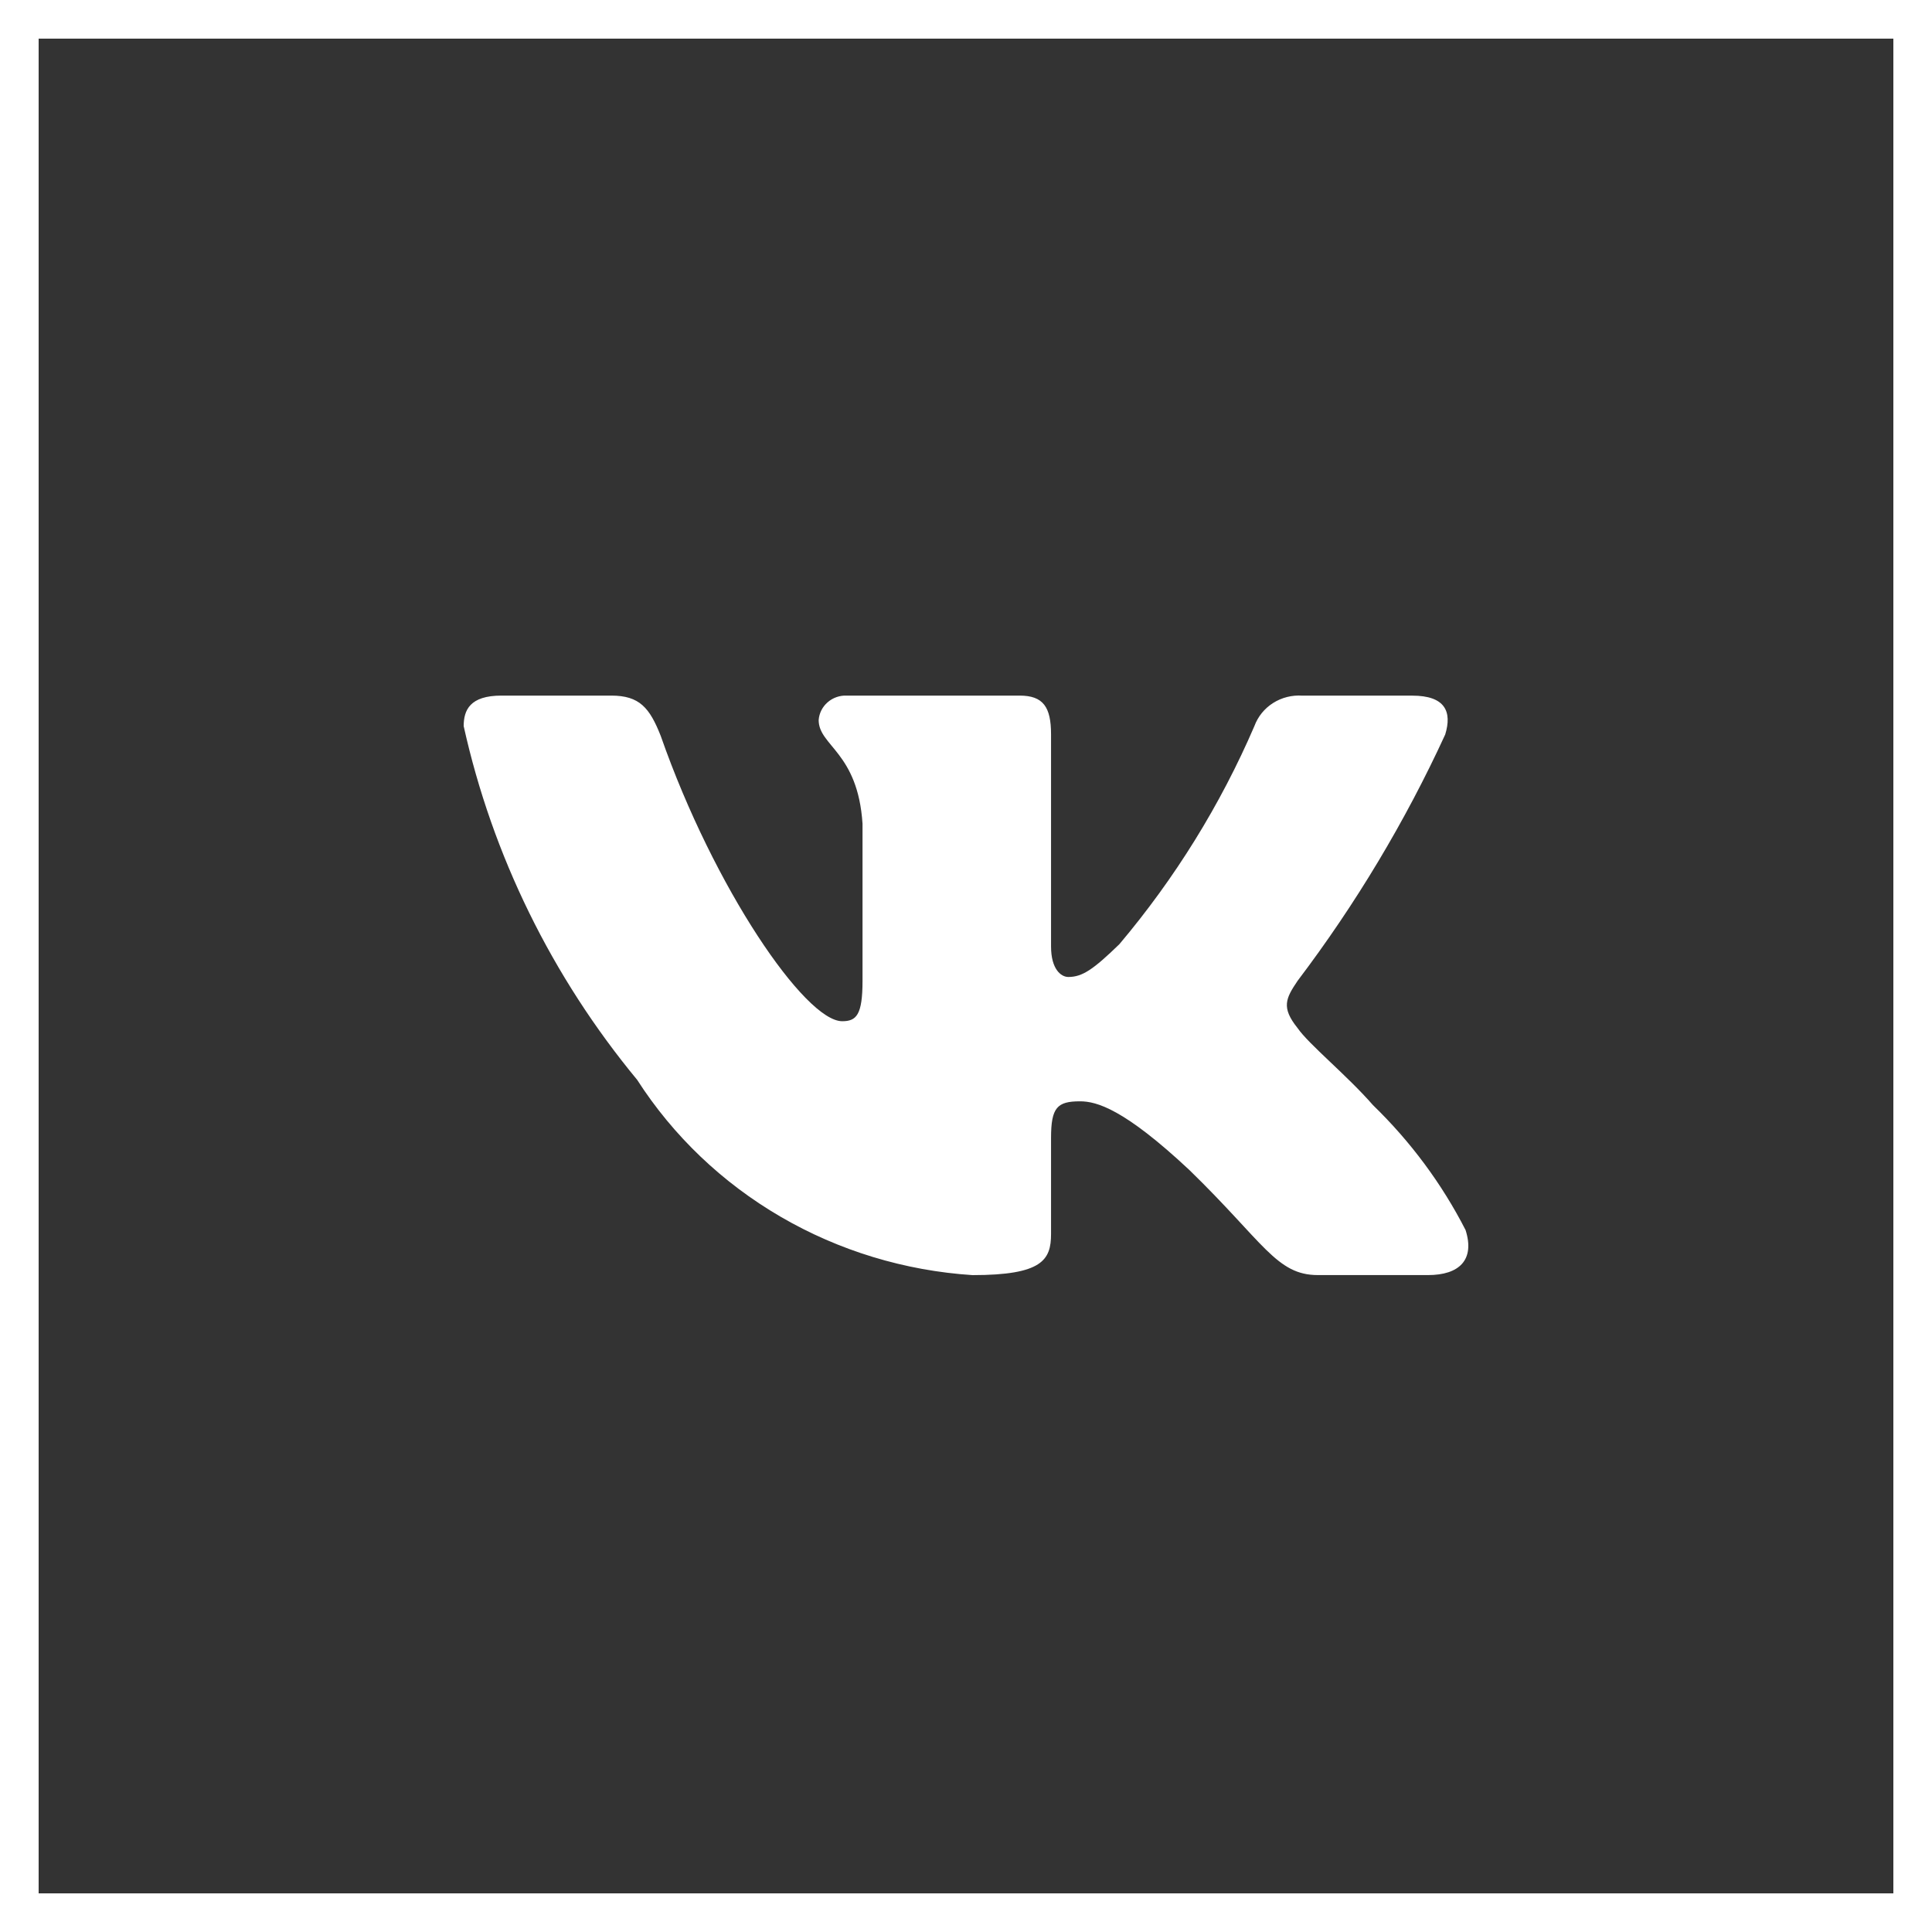 <?xml version="1.0" encoding="UTF-8"?> <svg xmlns="http://www.w3.org/2000/svg" width="50" height="50" viewBox="0 0 50 50" fill="none"><rect x="0" y="0" width="50" height="50" fill="#333333" stroke="none"/><rect x="0.5" y="0.5" width="49" height="49" stroke="white"></rect><path d="M36.955 32.999H34.108C33.032 32.999 32.708 32.152 30.778 30.277C29.091 28.698 28.379 28.502 27.952 28.502C27.362 28.502 27.201 28.659 27.201 29.448V31.934C27.201 32.606 26.976 33 25.168 33C23.413 32.886 21.711 32.368 20.202 31.489C18.694 30.611 17.422 29.397 16.491 27.948C14.282 25.276 12.744 22.141 12 18.792C12 18.377 12.162 18.002 12.976 18.002H15.82C16.551 18.002 16.814 18.318 17.101 19.049C18.482 22.995 20.839 26.429 21.796 26.429C22.162 26.429 22.322 26.271 22.322 25.383V21.318C22.201 19.463 21.187 19.306 21.187 18.635C21.2 18.458 21.283 18.293 21.419 18.175C21.555 18.056 21.734 17.994 21.916 18.002H26.388C26.999 18.002 27.201 18.297 27.201 19.007V24.495C27.201 25.088 27.463 25.284 27.648 25.284C28.014 25.284 28.296 25.088 28.969 24.436C30.409 22.729 31.587 20.827 32.464 18.79C32.554 18.546 32.723 18.336 32.947 18.194C33.171 18.052 33.436 17.985 33.703 18.003H36.548C37.402 18.003 37.583 18.417 37.402 19.009C36.367 21.26 35.086 23.397 33.582 25.383C33.275 25.838 33.153 26.074 33.582 26.607C33.864 27.021 34.862 27.831 35.532 28.6C36.507 29.545 37.317 30.638 37.929 31.834C38.174 32.605 37.767 32.999 36.955 32.999Z" fill="white"></path></svg> 